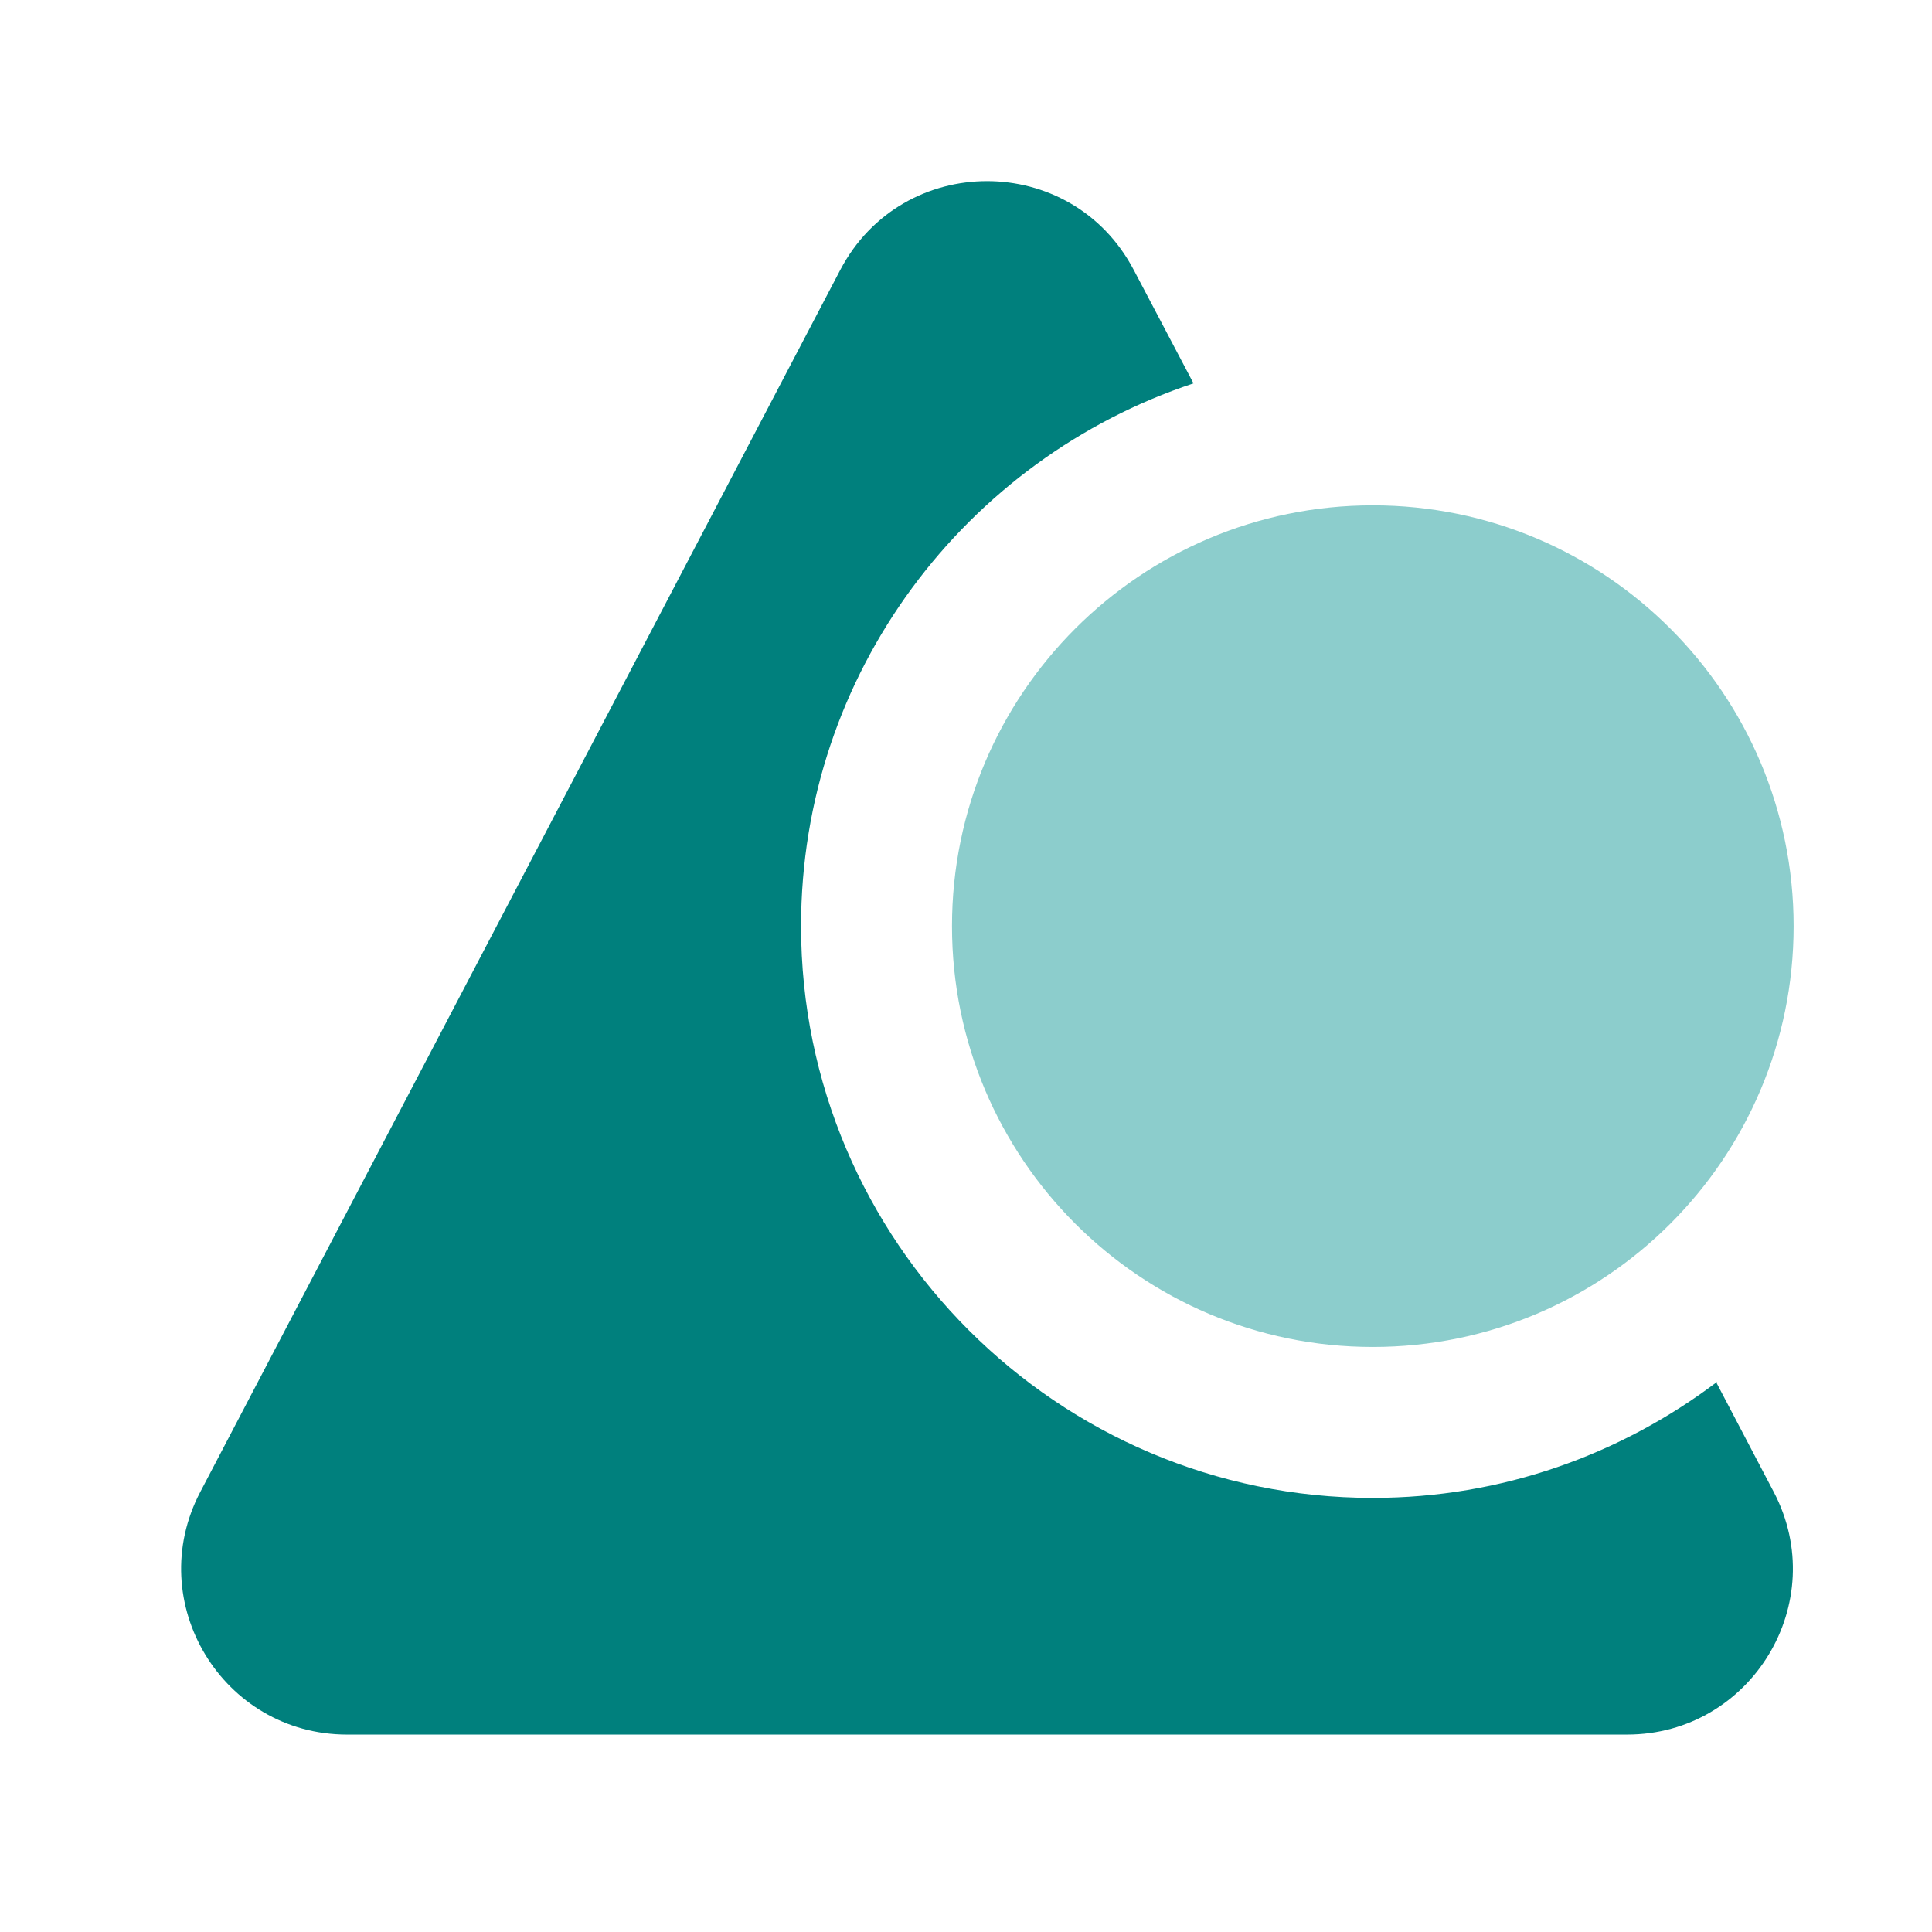 <svg width="32" height="32" viewBox="0 0 32 32" fill="none" xmlns="http://www.w3.org/2000/svg">
<path d="M22.738 22.31C26.587 22.31 29.708 19.189 29.708 15.34C29.708 11.491 26.587 8.37 22.738 8.37C18.889 8.37 15.768 11.491 15.768 15.34C15.768 19.189 18.889 22.31 22.738 22.31Z" fill="#8CCDCC"/>
<path d="M28.438 22.89C26.848 24.09 24.878 24.81 22.738 24.81C17.518 24.81 13.268 20.56 13.268 15.34C13.268 11.15 15.998 7.6 19.768 6.35L18.778 4.47C17.748 2.51 14.948 2.51 13.918 4.47L3.318 24.71C2.358 26.54 3.688 28.73 5.748 28.73H26.948C29.008 28.73 30.338 26.54 29.378 24.71L28.418 22.88L28.438 22.89Z" fill="#00807D"/>
</svg>
